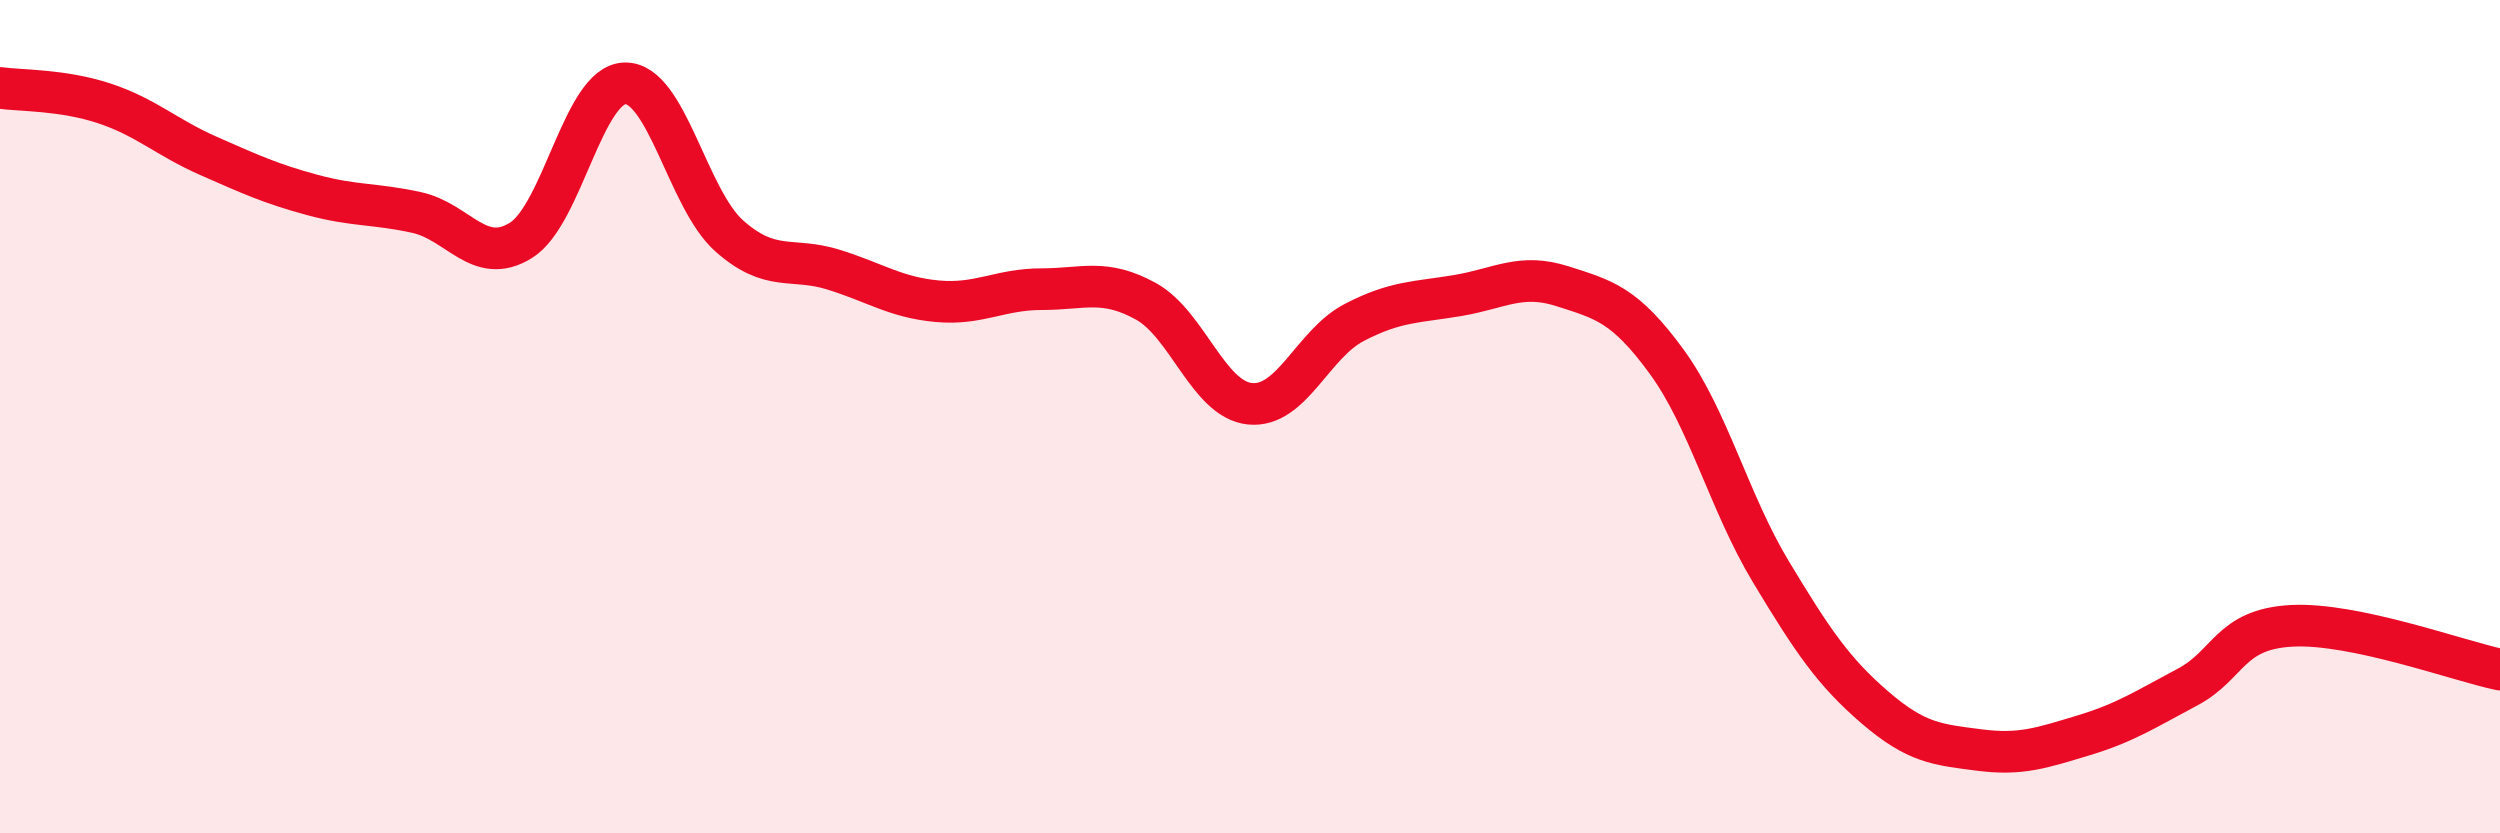 
    <svg width="60" height="20" viewBox="0 0 60 20" xmlns="http://www.w3.org/2000/svg">
      <path
        d="M 0,2.11 C 0.5,2.18 1.5,2.15 2.5,2.48 C 3.5,2.81 4,3.3 5,3.74 C 6,4.18 6.5,4.41 7.5,4.68 C 8.5,4.95 9,4.88 10,5.1 C 11,5.32 11.5,6.39 12.5,5.77 C 13.5,5.15 14,2.02 15,2 C 16,1.98 16.5,4.77 17.5,5.66 C 18.5,6.55 19,6.16 20,6.47 C 21,6.78 21.5,7.14 22.5,7.23 C 23.5,7.32 24,6.94 25,6.94 C 26,6.94 26.5,6.68 27.5,7.23 C 28.5,7.78 29,9.59 30,9.69 C 31,9.79 31.5,8.26 32.5,7.74 C 33.5,7.22 34,7.26 35,7.09 C 36,6.92 36.5,6.55 37.5,6.87 C 38.5,7.19 39,7.31 40,8.68 C 41,10.05 41.5,12.06 42.5,13.72 C 43.5,15.38 44,16.12 45,16.98 C 46,17.84 46.5,17.87 47.5,18 C 48.5,18.13 49,17.95 50,17.65 C 51,17.35 51.5,17.02 52.5,16.49 C 53.5,15.96 53.5,15.1 55,15.02 C 56.5,14.94 59,15.86 60,16.07L60 20L0 20Z"
        fill="#EB0A25"
        opacity="0.1"
        stroke-linecap="round"
        stroke-linejoin="round"
      />
      <path
        d="M 0,2.11 C 0.5,2.18 1.5,2.15 2.5,2.48 C 3.5,2.81 4,3.3 5,3.74 C 6,4.18 6.5,4.41 7.5,4.68 C 8.5,4.95 9,4.88 10,5.1 C 11,5.32 11.5,6.39 12.5,5.77 C 13.5,5.15 14,2.02 15,2 C 16,1.98 16.5,4.77 17.5,5.66 C 18.5,6.55 19,6.16 20,6.47 C 21,6.78 21.5,7.14 22.5,7.23 C 23.5,7.32 24,6.94 25,6.94 C 26,6.94 26.5,6.68 27.5,7.23 C 28.5,7.78 29,9.59 30,9.69 C 31,9.79 31.5,8.26 32.5,7.74 C 33.5,7.22 34,7.26 35,7.09 C 36,6.92 36.5,6.55 37.5,6.87 C 38.5,7.19 39,7.31 40,8.68 C 41,10.05 41.5,12.06 42.5,13.72 C 43.5,15.38 44,16.12 45,16.98 C 46,17.84 46.5,17.87 47.5,18 C 48.5,18.13 49,17.95 50,17.65 C 51,17.35 51.5,17.02 52.5,16.49 C 53.5,15.96 53.5,15.1 55,15.02 C 56.5,14.94 59,15.86 60,16.07"
        stroke="#EB0A25"
        stroke-width="1"
        fill="none"
        stroke-linecap="round"
        stroke-linejoin="round"
      />
    </svg>
  